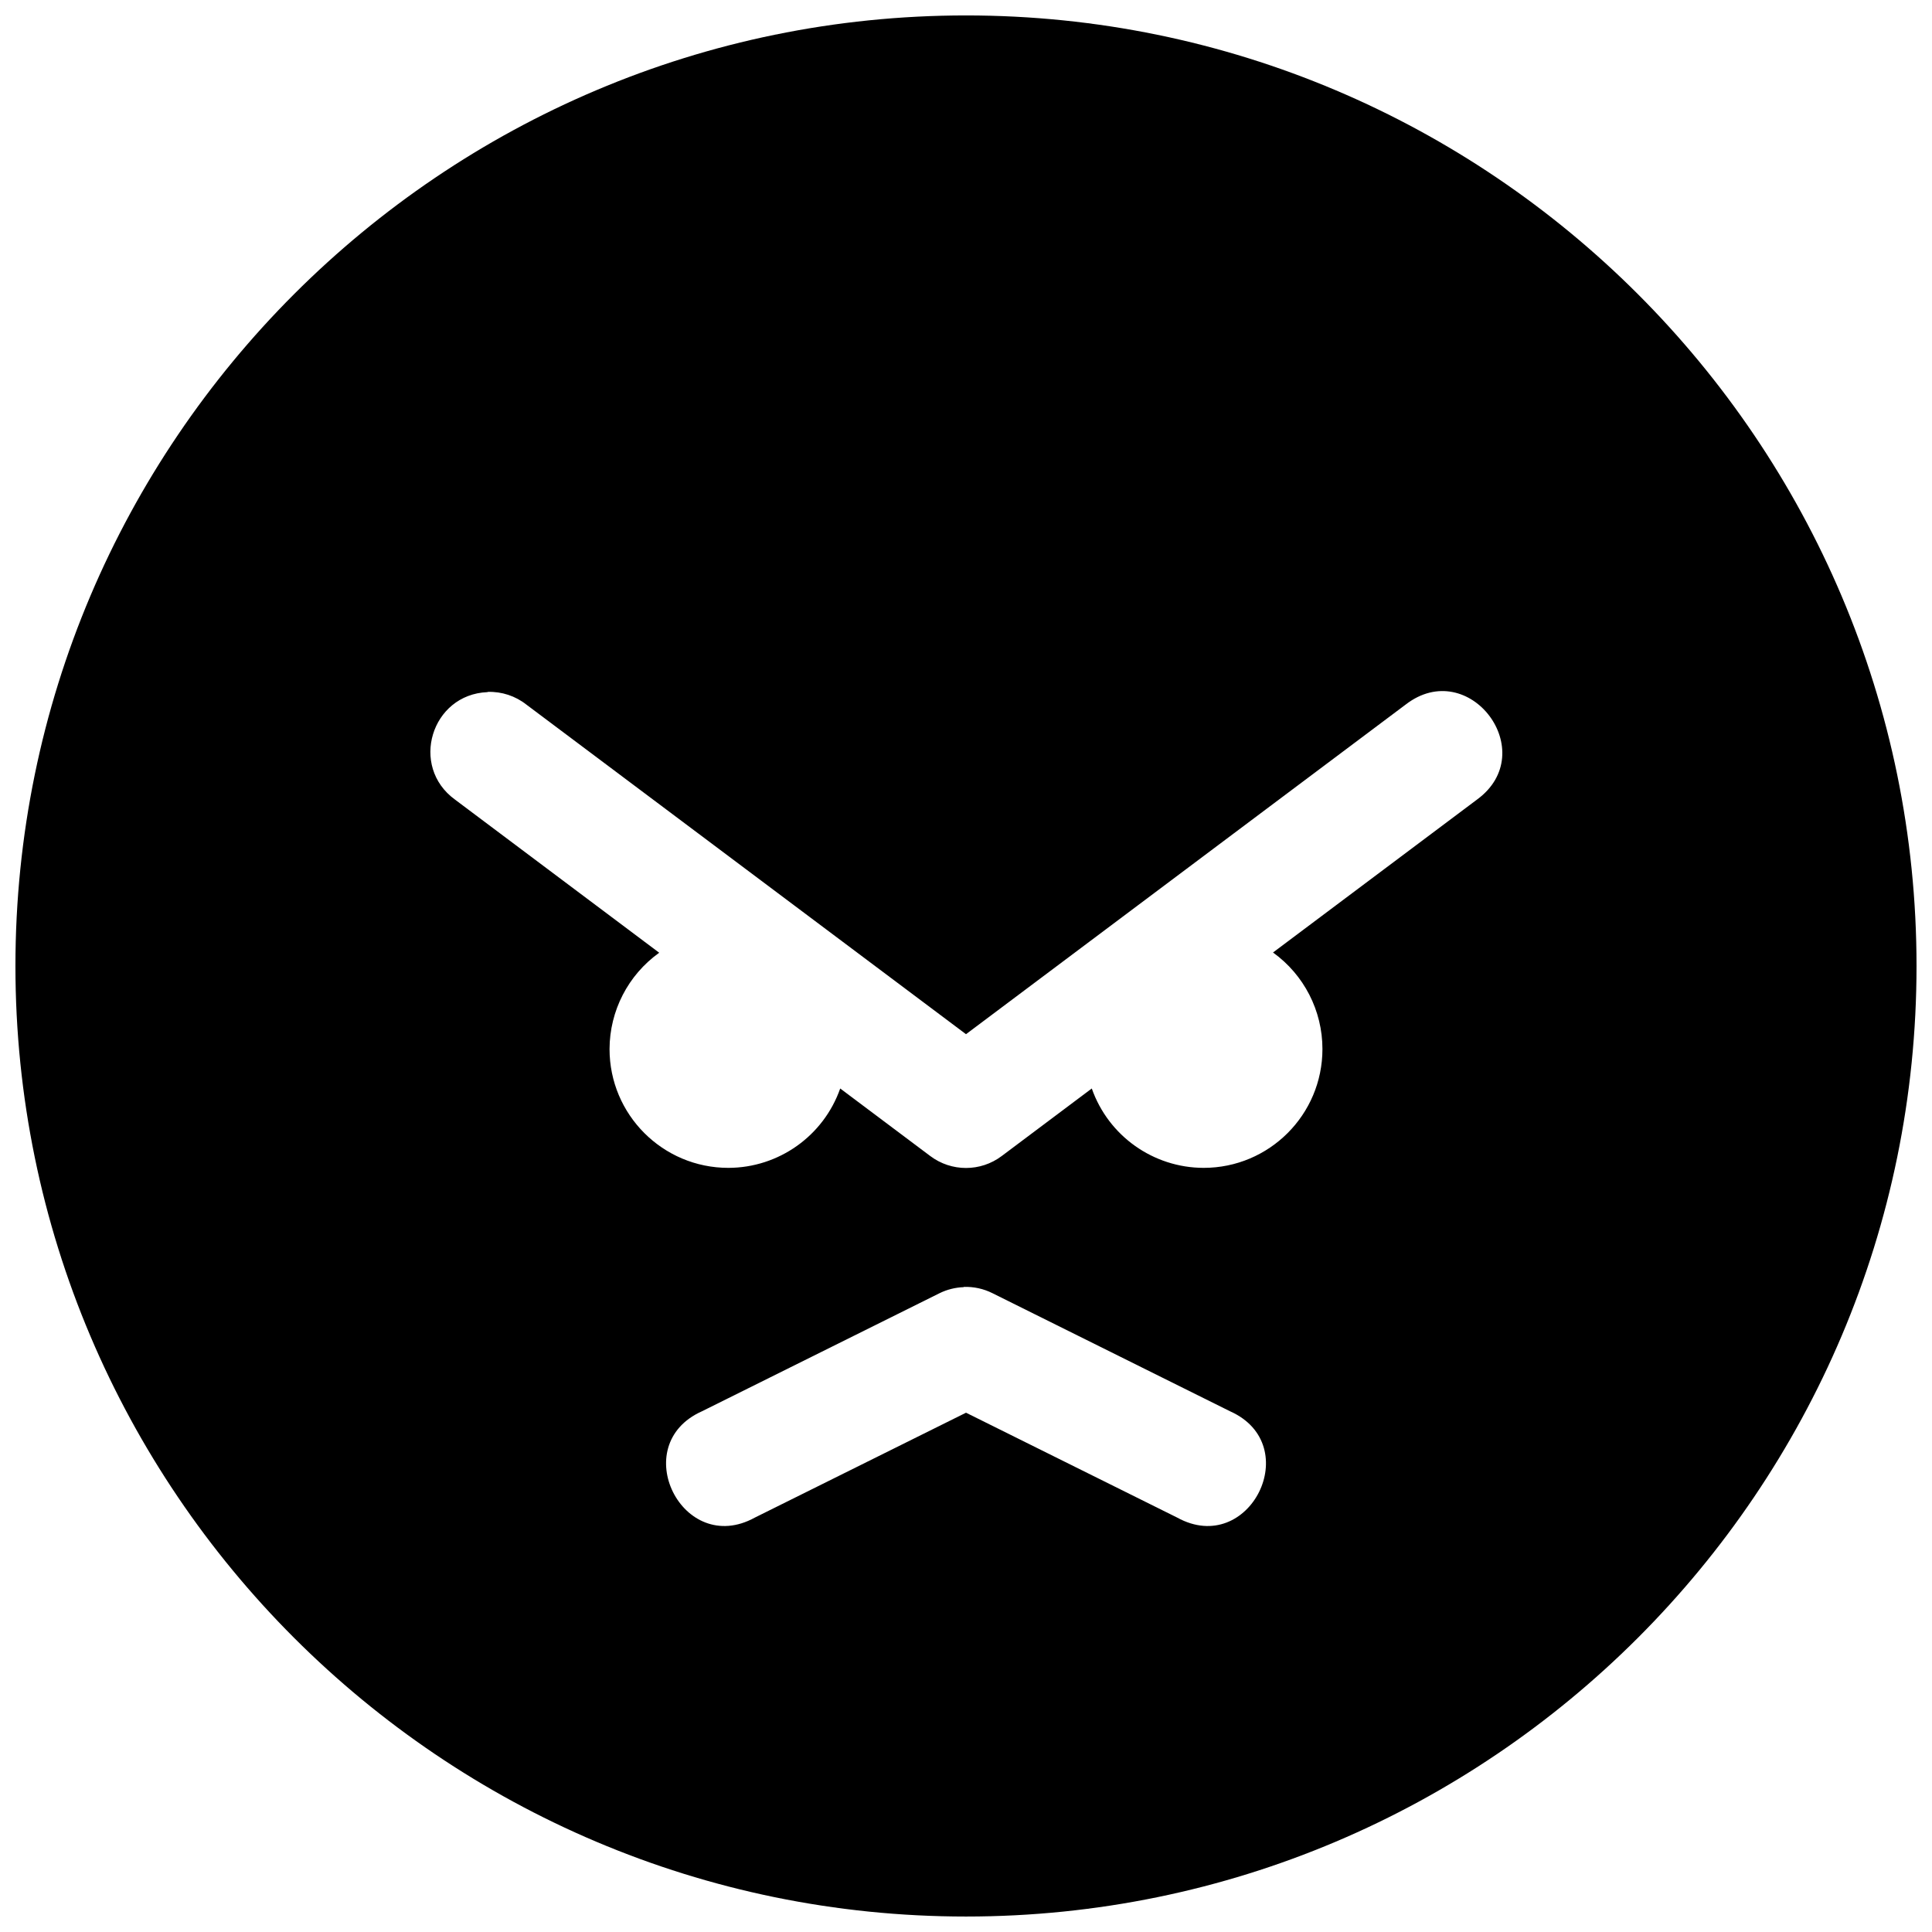 <?xml version="1.0" encoding="UTF-8"?>
<!-- Uploaded to: ICON Repo, www.svgrepo.com, Generator: ICON Repo Mixer Tools -->
<svg width="800px" height="800px" version="1.1" viewBox="144 144 512 512" xmlns="http://www.w3.org/2000/svg">
 <defs>
  <clipPath id="a">
   <path d="m148.09 148.09h503.81v503.81h-503.81z"/>
  </clipPath>
 </defs>
 <g clip-path="url(#a)">
  <path d="m400 148.09c-138.94 0-251.91 112.97-251.91 251.91s112.97 251.9 251.91 251.9c138.93 0 251.9-112.96 251.9-251.9s-112.97-251.91-251.9-251.91zm-126.75 179.27c3.715-0.121 7.356 1.078 10.27 3.383l116.48 87.328 116.48-87.328c16.824-13.047 36.125 12.586 18.941 25.152l-54.059 40.527c8.23 5.922 13.105 15.445 13.098 25.586 0 17.391-14.098 31.488-31.484 31.488-13.34-0.023-25.215-8.453-29.645-21.035l-23.863 17.898c-5.606 4.223-13.332 4.223-18.941 0l-23.863-17.898c-4.426 12.582-16.305 21.012-29.641 21.035-17.391 0-31.488-14.098-31.488-31.488 0.027-10.129 4.922-19.629 13.16-25.523l-54.121-40.59c-12.082-8.773-6.309-27.867 8.609-28.473zm126.14 157.69c2.641-0.098 5.266 0.473 7.625 1.66l62.977 31.301c19.977 8.934 5.148 38.723-14.02 28.168l-55.965-27.797-55.965 27.797c-19.172 10.555-34-19.234-14.023-28.168l62.977-31.301c1.996-0.98 4.176-1.523 6.394-1.602z"/>
 </g>
</svg>